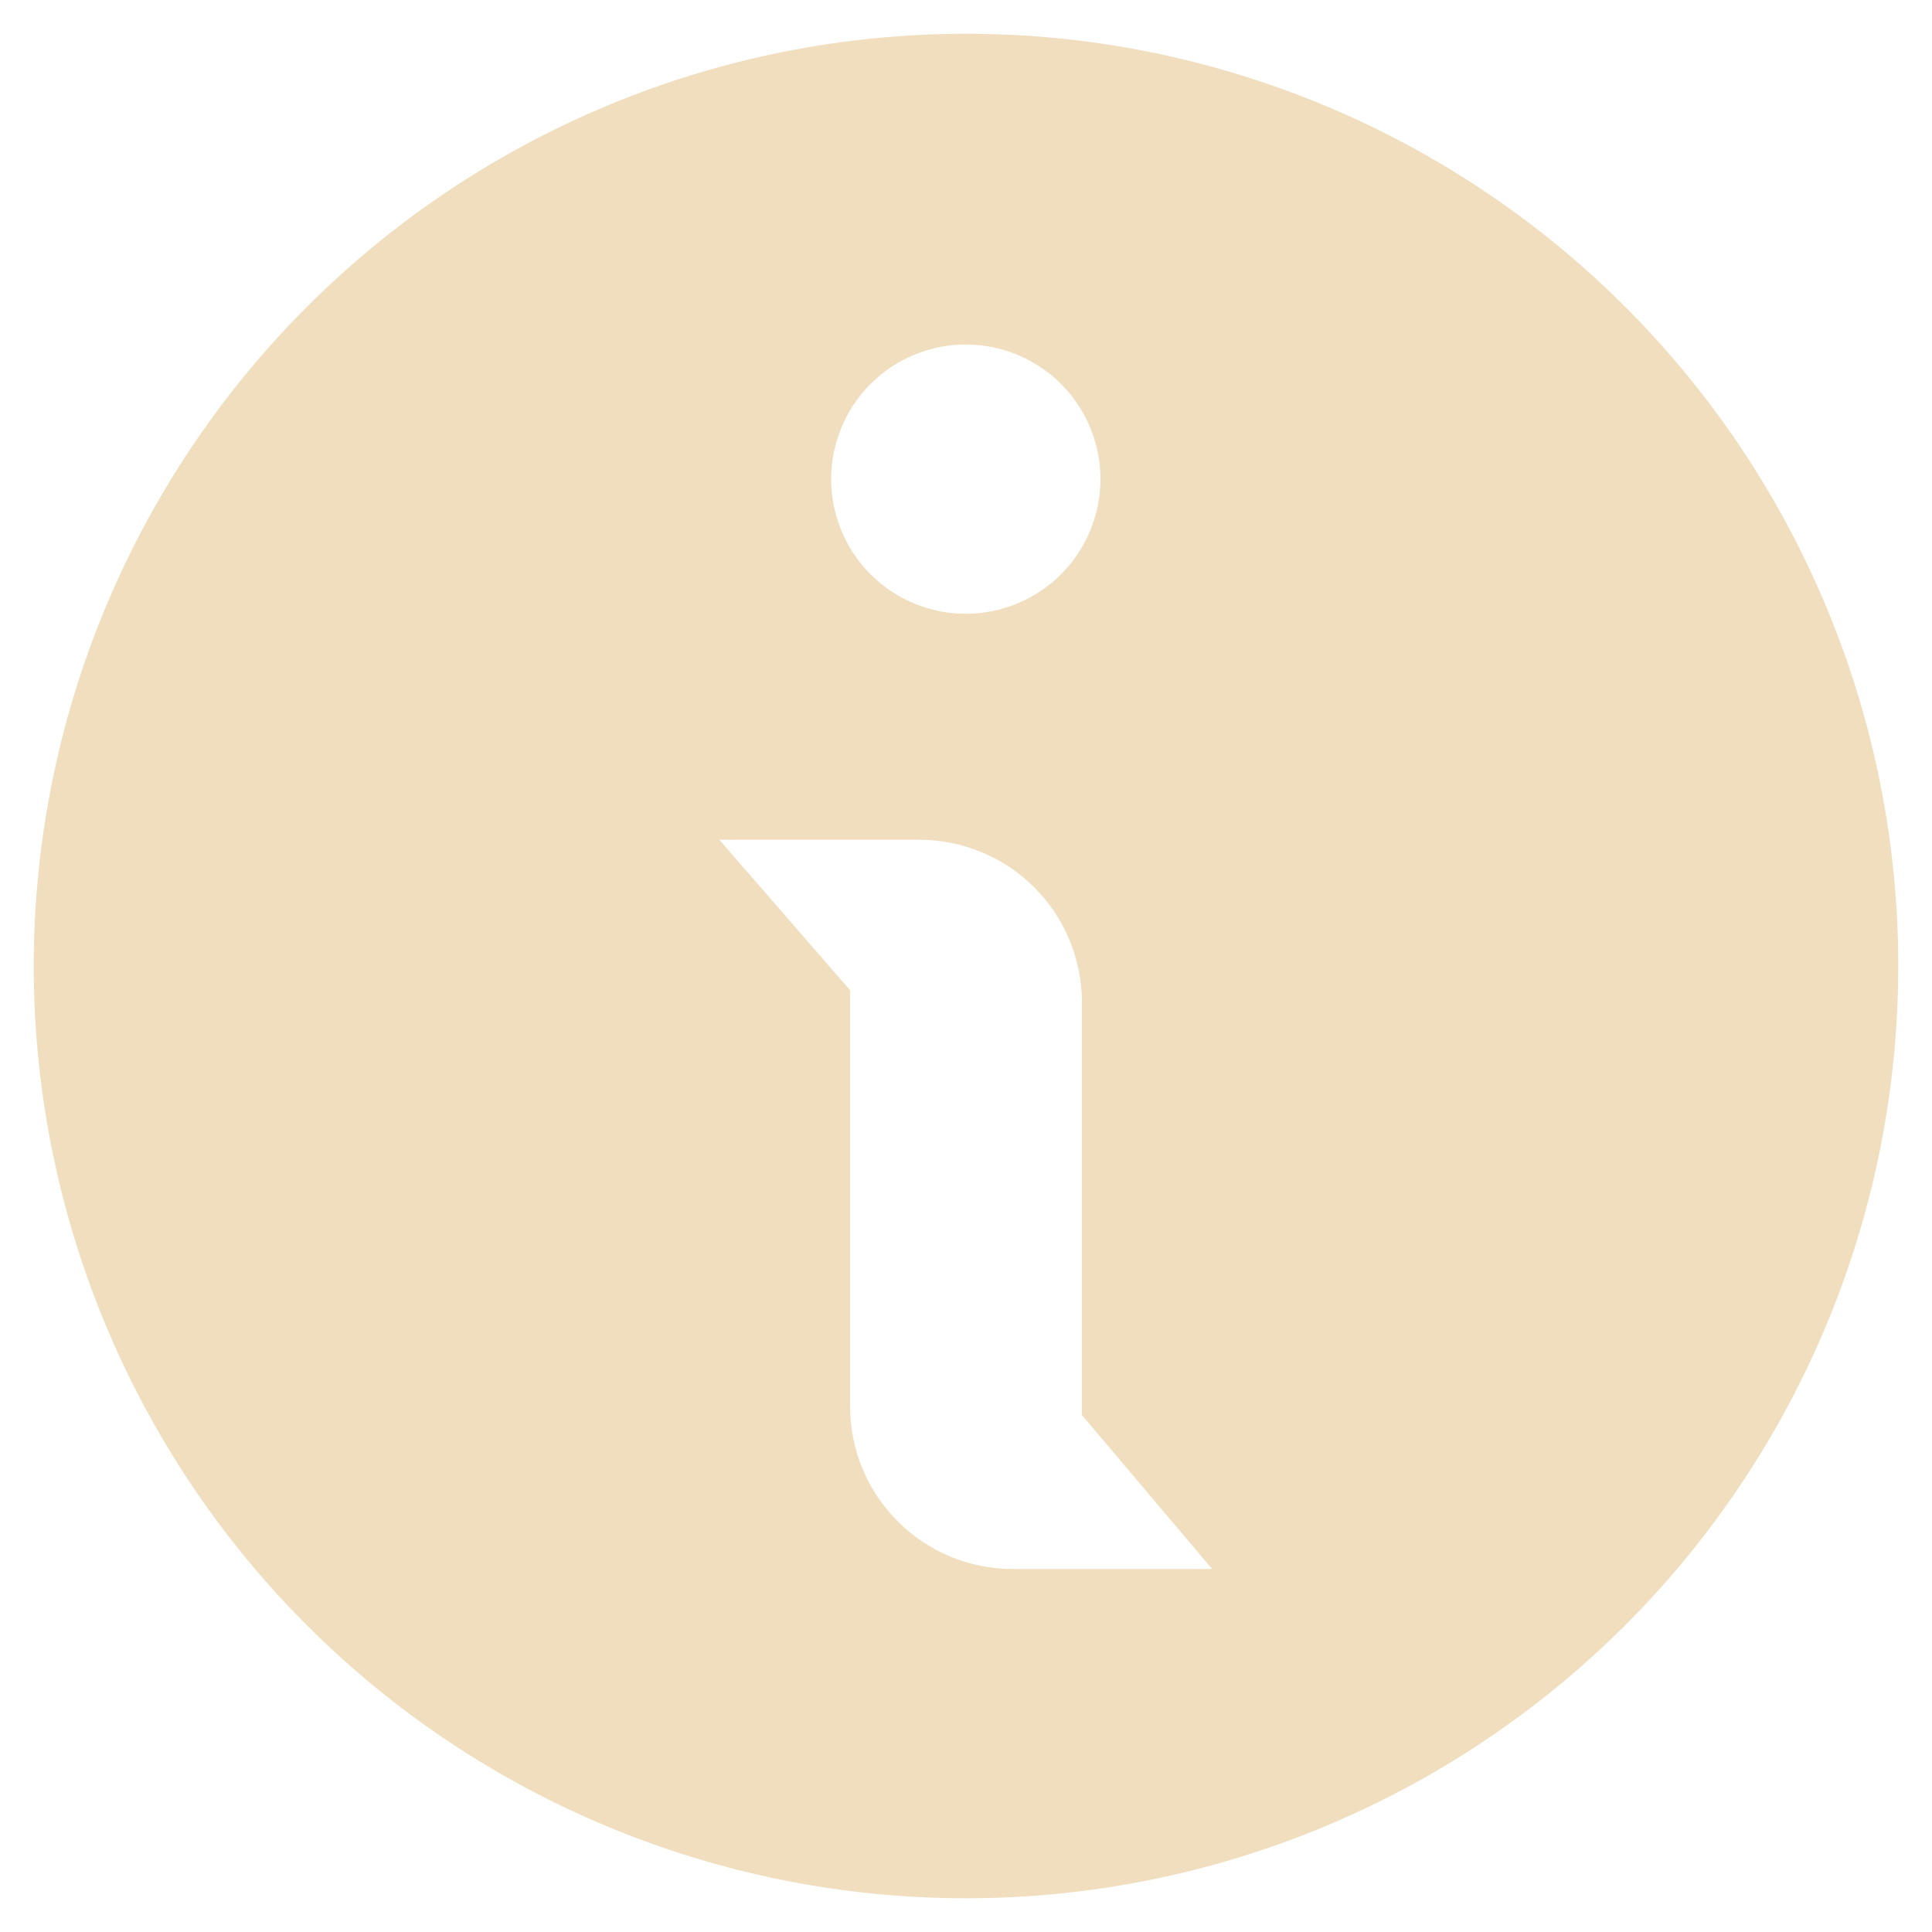 <?xml version="1.0" encoding="UTF-8" standalone="no"?>
<!DOCTYPE svg PUBLIC "-//W3C//DTD SVG 1.1//EN" "http://www.w3.org/Graphics/SVG/1.1/DTD/svg11.dtd">
<svg width="100%" height="100%" viewBox="0 0 1200 1200" version="1.1" xmlns="http://www.w3.org/2000/svg" xmlns:xlink="http://www.w3.org/1999/xlink" xml:space="preserve" xmlns:serif="http://www.serif.com/" style="fill-rule:evenodd;clip-rule:evenodd;stroke-linejoin:round;stroke-miterlimit:2;">
    <path d="M600,20.953C753.56,20.953 900.84,81.984 1009.45,190.553C1118.01,299.163 1179.05,446.443 1179.05,600.003C1179.05,753.563 1118.02,900.843 1009.45,1009.45C900.84,1118.01 753.56,1179.05 600,1179.05C446.44,1179.05 299.16,1118.02 190.55,1009.45C81.99,900.843 20.95,753.563 20.95,600.003C20.997,446.443 82.028,299.213 190.59,190.603C299.2,82.043 446.43,21.003 599.99,20.963L600,20.953ZM600,213.983C633.797,214.03 664.219,234.421 677.156,265.639C690.047,296.858 682.922,332.764 659.062,356.67C635.156,380.576 599.25,387.795 568.031,374.904C536.765,362.06 516.375,331.638 516.234,297.842C516.187,275.623 525,254.248 540.703,238.498C556.406,222.795 577.734,213.936 600,213.982L600,213.983ZM446.76,521.583L570.94,521.583C597.752,521.583 623.44,532.224 642.424,551.161C661.362,570.099 672.002,595.833 672.002,622.599L672.002,878.909L752.861,974.534L629.071,974.534C573.243,974.534 528.011,929.3 528.011,873.474L528.011,615.054L446.76,521.583Z" style="fill:rgb(240,222,191);"/>
</svg>
